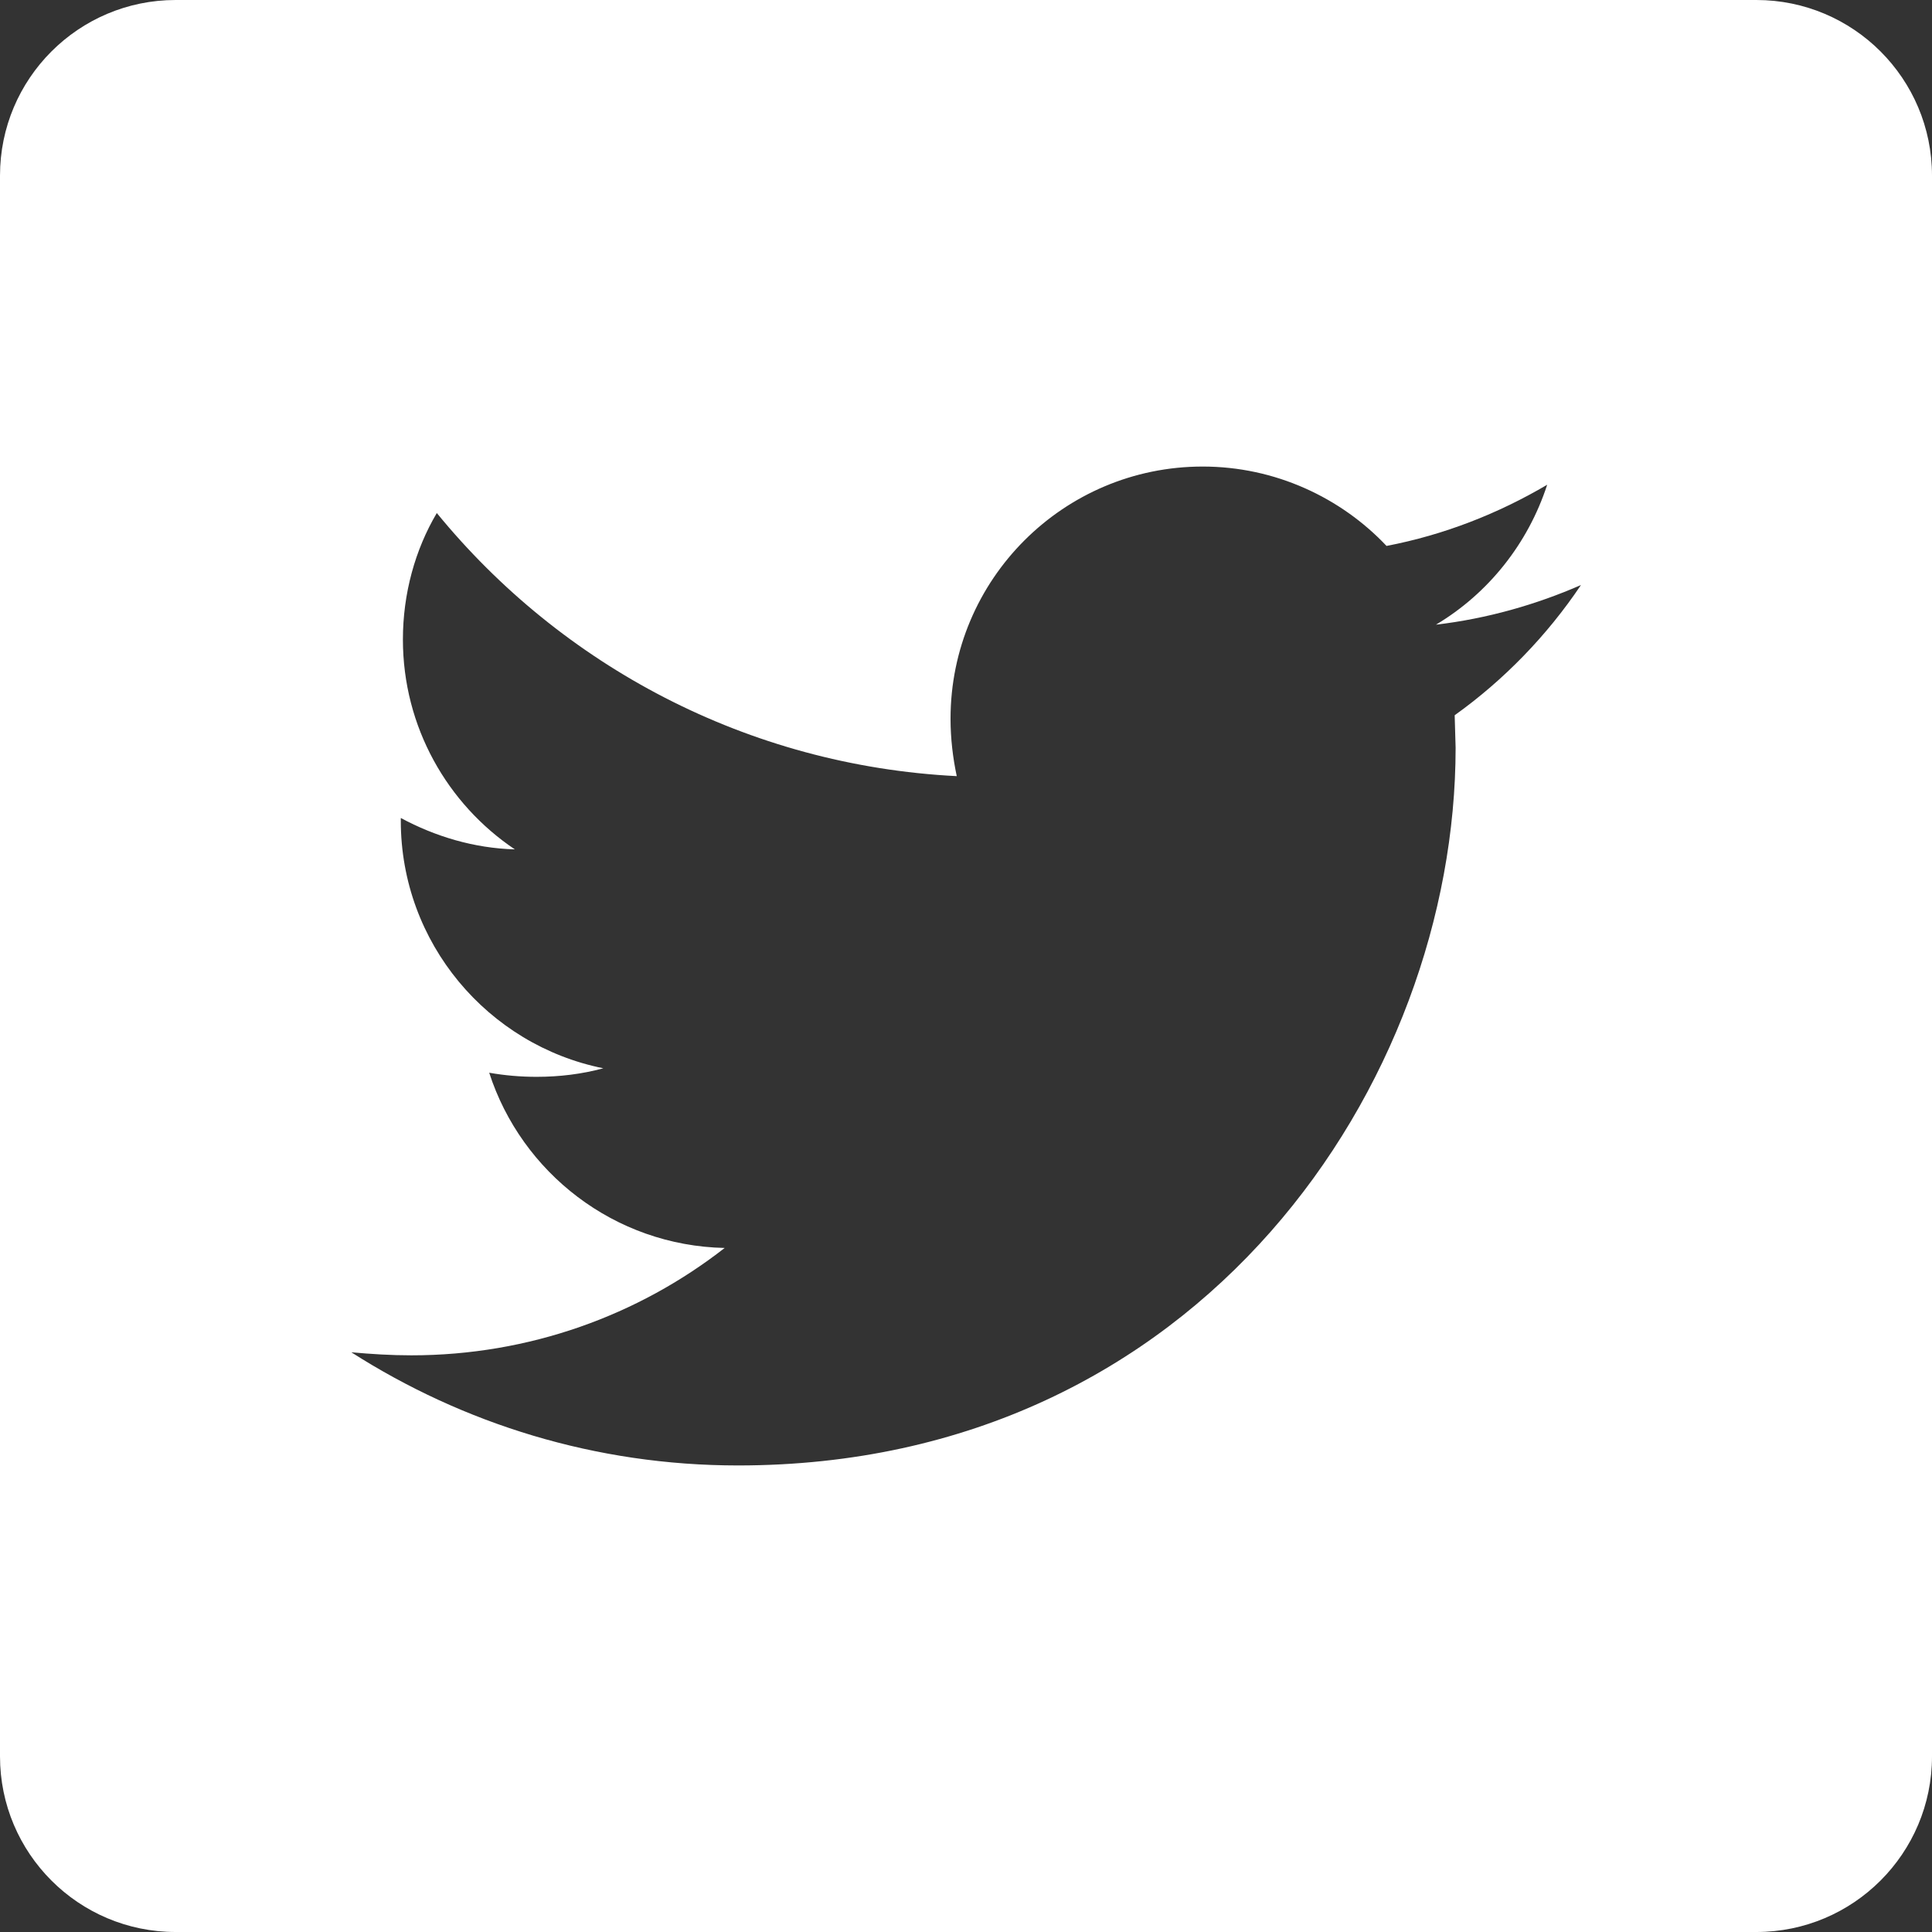<?xml version="1.0" encoding="utf-8"?>
<!-- Generator: Adobe Illustrator 16.0.0, SVG Export Plug-In . SVG Version: 6.00 Build 0)  -->
<!DOCTYPE svg PUBLIC "-//W3C//DTD SVG 1.1//EN" "http://www.w3.org/Graphics/SVG/1.1/DTD/svg11.dtd">
<svg version="1.1" id="レイヤー_1" xmlns="http://www.w3.org/2000/svg" xmlns:xlink="http://www.w3.org/1999/xlink" x="0px"
	 y="0px" width="33px" height="33px" viewBox="0 0 33 33" enable-background="new 0 0 33 33" xml:space="preserve">
<rect x="0" y="0" width="33" height="33" fill="#333333" stroke="none"/>
<path fill="#FFFFFF" d="M30,0H3C1.344,0,0,1.343,0,3v27c0,1.657,1.344,3,3,3h27c1.656,0,3-1.343,3-3V3C33,1.343,31.656,0,30,0z
	 M24.847,12.217l0.016,0.556c0,5.695-4.338,12.258-12.257,12.258c-2.438,0-4.696-0.714-6.605-1.933
	c0.344,0.031,0.679,0.052,1.025,0.052c2.015,0,3.877-0.683,5.352-1.834c-1.885-0.04-3.47-1.286-4.022-2.993
	c0.268,0.047,0.536,0.07,0.809,0.07c0.39,0,0.776-0.047,1.14-0.146c-1.968-0.395-3.459-2.138-3.459-4.228v-0.047
	c0.588,0.315,1.246,0.516,1.948,0.536c-1.151-0.773-1.912-2.091-1.912-3.585c0-0.785,0.209-1.535,0.579-2.16
	c2.13,2.605,5.305,4.313,8.881,4.494c-0.066-0.311-0.106-0.639-0.106-0.981c0-2.378,1.929-4.307,4.307-4.307
	c1.234,0,2.358,0.528,3.14,1.356c0.985-0.189,1.908-0.553,2.744-1.045c-0.327,1.005-1.005,1.857-1.9,2.39
	c0.875-0.103,1.712-0.343,2.477-0.677C26.424,10.856,25.69,11.614,24.847,12.217z"/>
</svg>
